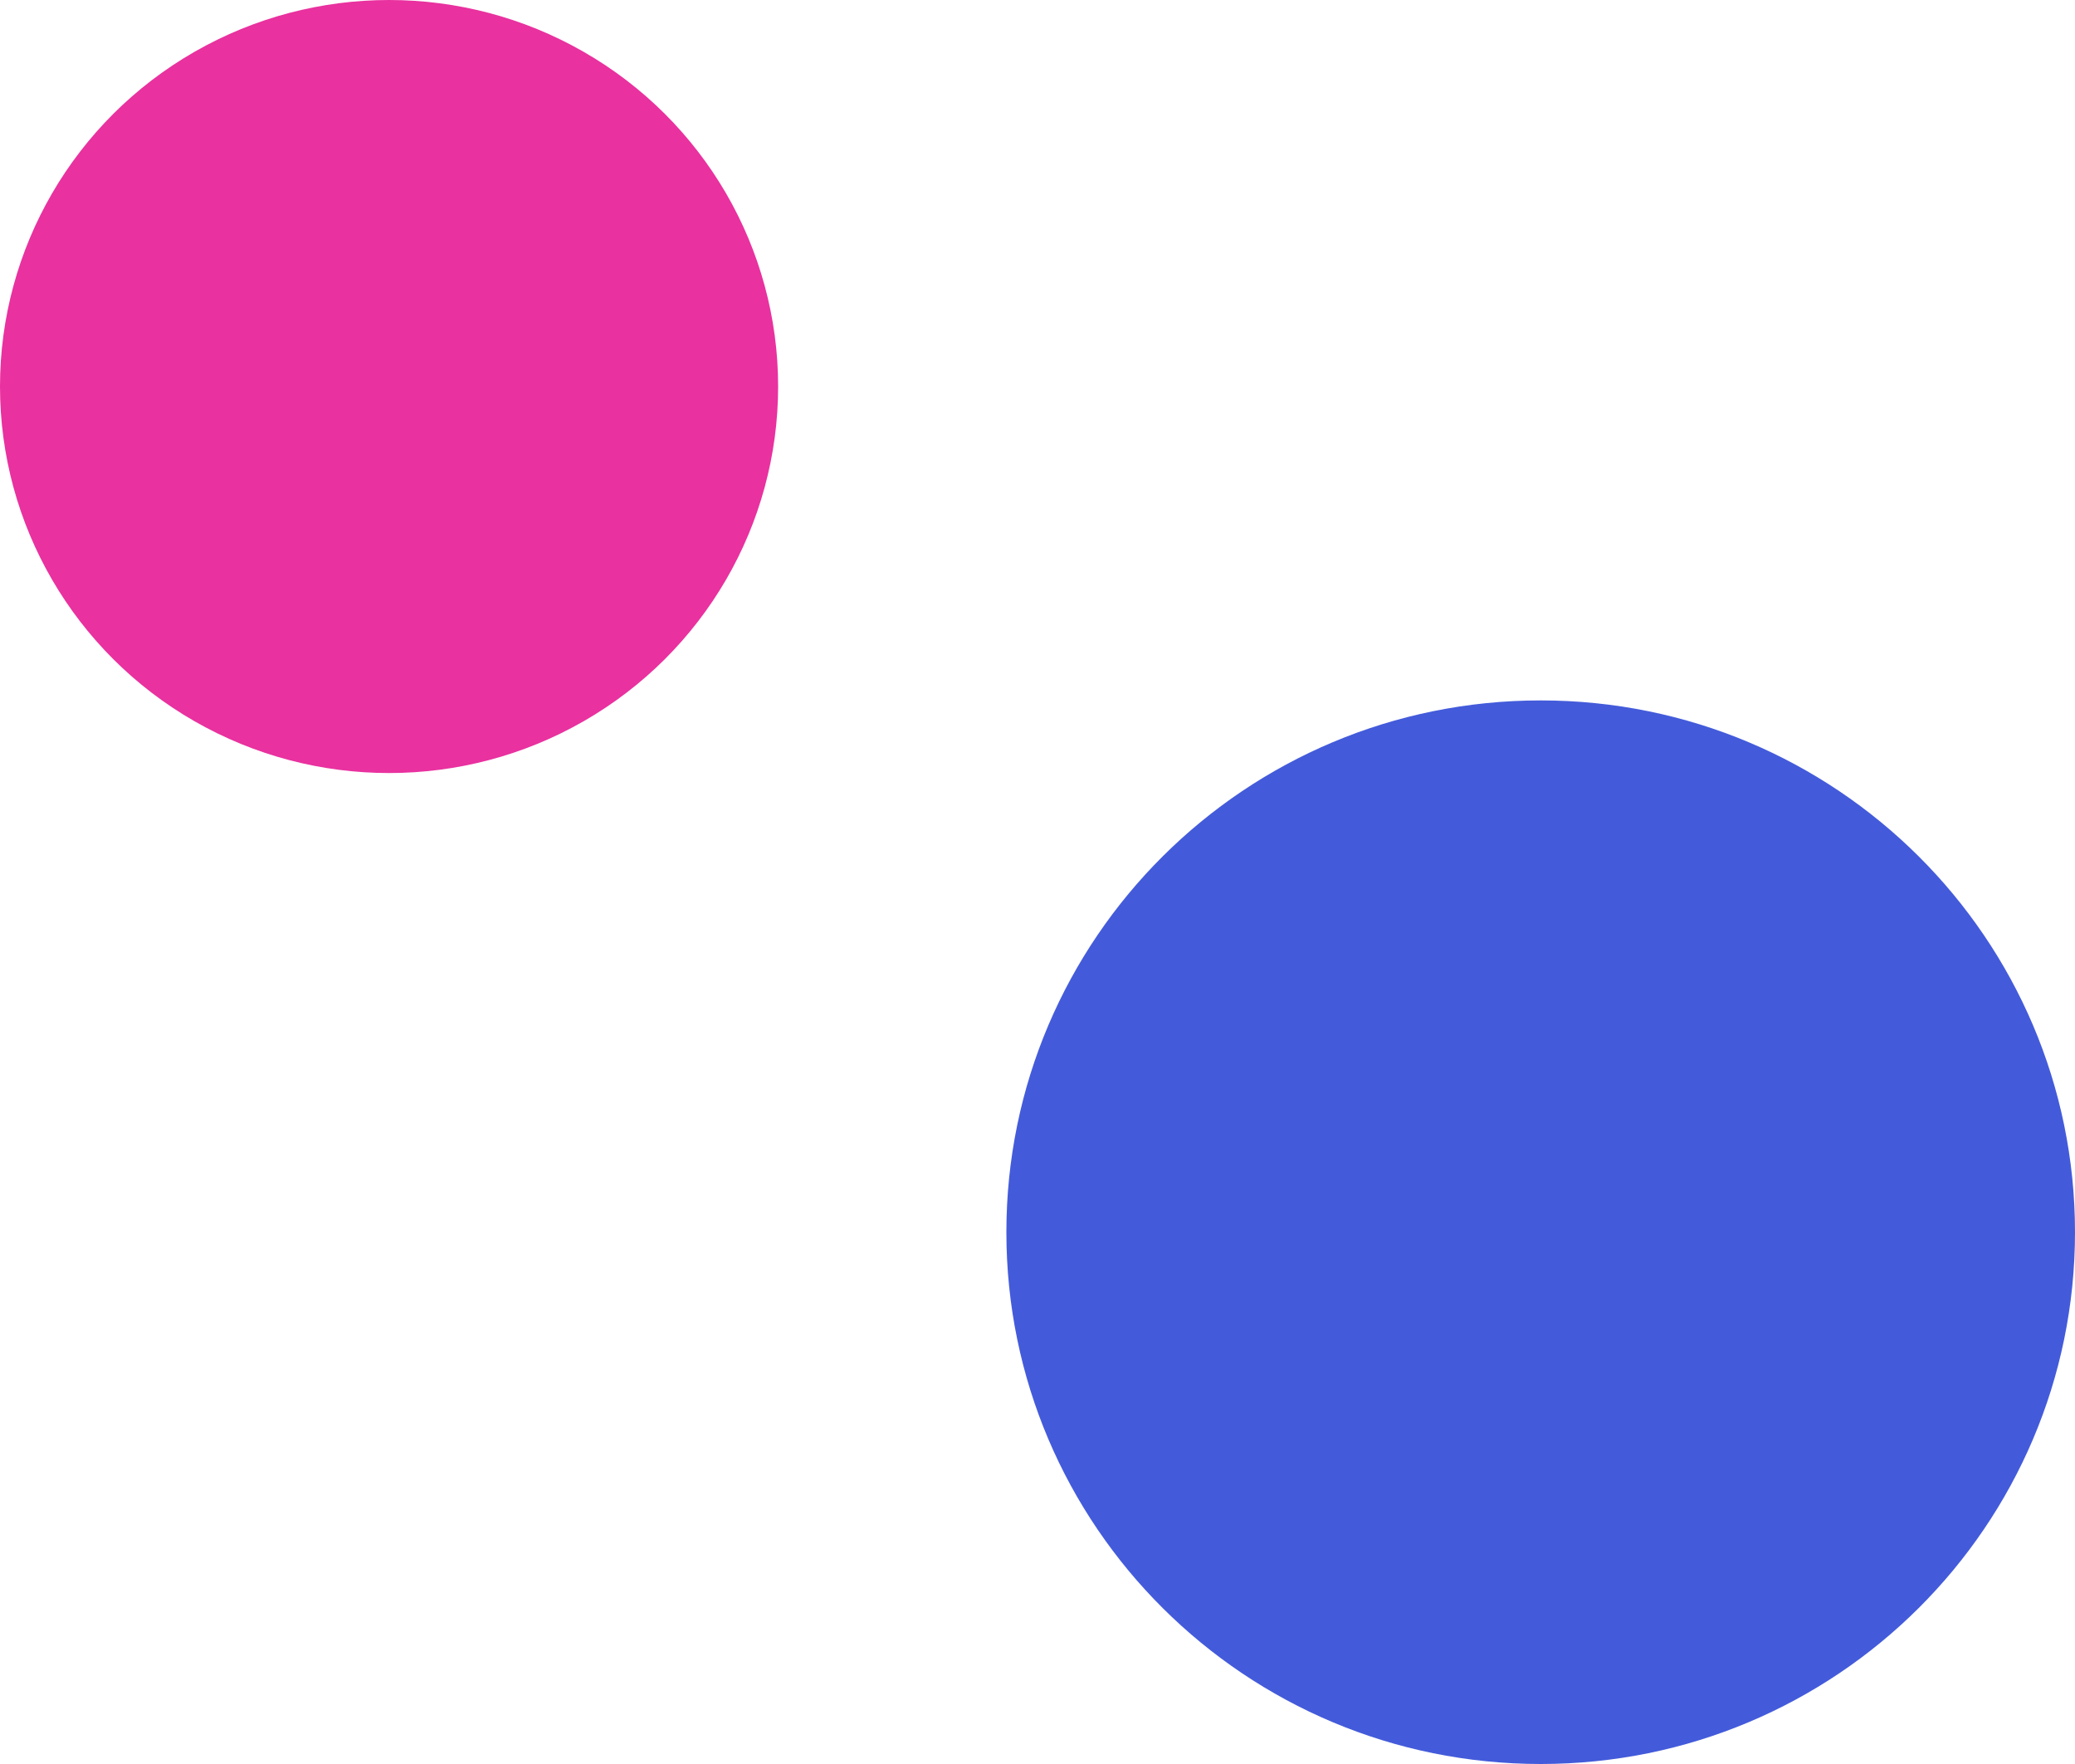 <?xml version="1.0" encoding="UTF-8"?> <svg xmlns="http://www.w3.org/2000/svg" width="400" height="340" viewBox="0 0 400 340" fill="none"><ellipse cx="75" cy="74.5" rx="75" ry="74.5" fill="#E9319F"></ellipse><path d="M400 237.5C400 294.109 353.885 340 297 340C240.115 340 194 294.109 194 237.5C194 180.891 240.115 135 297 135C353.885 135 400 180.891 400 237.5Z" fill="#435BDA"></path></svg> 